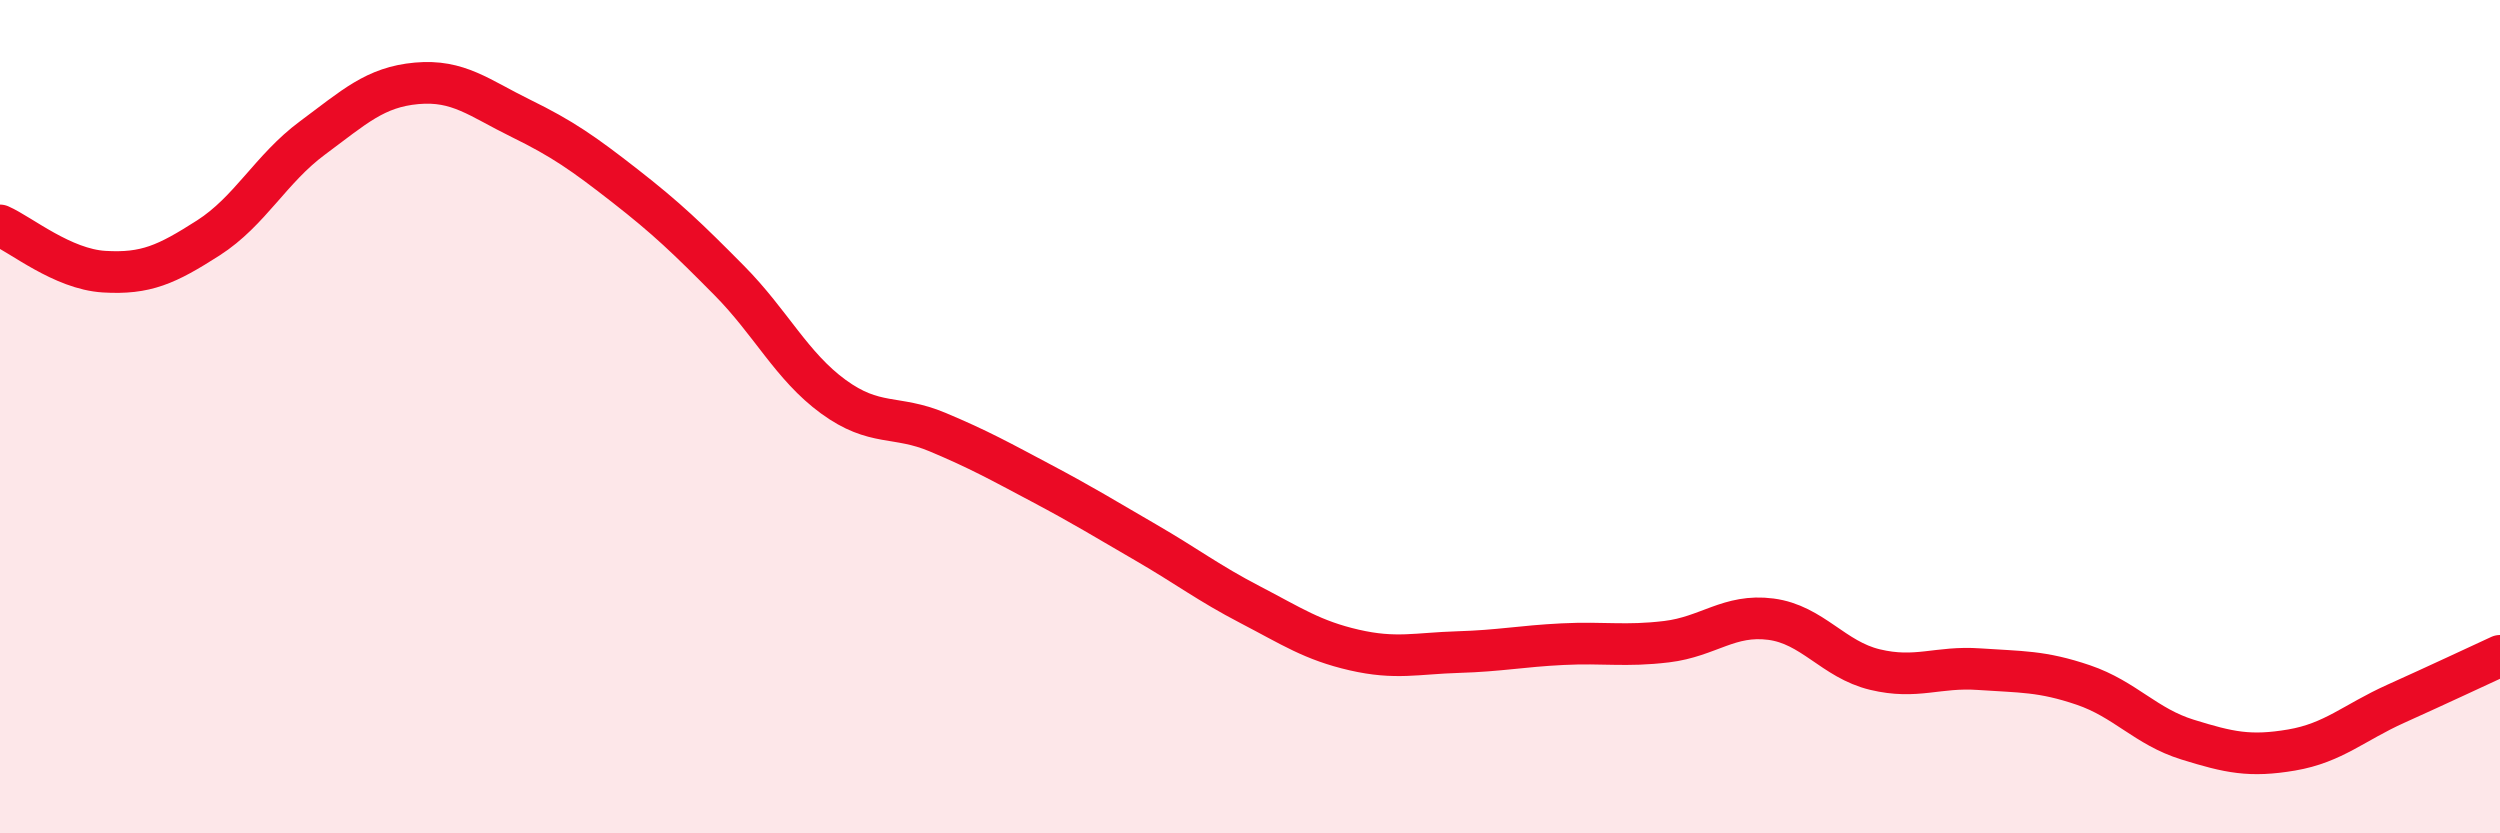 
    <svg width="60" height="20" viewBox="0 0 60 20" xmlns="http://www.w3.org/2000/svg">
      <path
        d="M 0,5.41 C 0.5,5.63 1.5,6.46 2.5,6.52 C 3.5,6.58 4,6.35 5,5.71 C 6,5.07 6.5,4.05 7.5,3.31 C 8.5,2.57 9,2.09 10,2 C 11,1.91 11.5,2.35 12.5,2.84 C 13.5,3.33 14,3.68 15,4.46 C 16,5.24 16.5,5.72 17.5,6.73 C 18.5,7.74 19,8.79 20,9.52 C 21,10.25 21.5,9.95 22.5,10.37 C 23.5,10.79 24,11.07 25,11.6 C 26,12.13 26.5,12.44 27.5,13.02 C 28.5,13.6 29,13.99 30,14.51 C 31,15.03 31.5,15.37 32.5,15.6 C 33.5,15.83 34,15.68 35,15.65 C 36,15.62 36.5,15.51 37.5,15.46 C 38.5,15.41 39,15.52 40,15.4 C 41,15.28 41.5,14.73 42.5,14.86 C 43.5,14.99 44,15.83 45,16.07 C 46,16.31 46.5,15.99 47.5,16.06 C 48.5,16.13 49,16.1 50,16.44 C 51,16.78 51.5,17.44 52.5,17.75 C 53.5,18.06 54,18.17 55,18 C 56,17.83 56.5,17.34 57.5,16.89 C 58.5,16.44 59.5,15.97 60,15.74L60 20L0 20Z"
        fill="#EB0A25"
        opacity="0.1"
        stroke-linecap="round"
        stroke-linejoin="round"
      />
      <path
        d="M 0,5.41 C 0.5,5.63 1.5,6.46 2.5,6.52 C 3.5,6.58 4,6.35 5,5.71 C 6,5.07 6.5,4.05 7.5,3.31 C 8.5,2.57 9,2.09 10,2 C 11,1.91 11.5,2.35 12.5,2.84 C 13.5,3.33 14,3.68 15,4.46 C 16,5.24 16.5,5.72 17.5,6.73 C 18.5,7.74 19,8.79 20,9.52 C 21,10.25 21.5,9.95 22.5,10.37 C 23.5,10.79 24,11.07 25,11.6 C 26,12.13 26.5,12.44 27.5,13.02 C 28.5,13.6 29,13.99 30,14.51 C 31,15.03 31.5,15.37 32.5,15.6 C 33.5,15.83 34,15.68 35,15.65 C 36,15.62 36.5,15.51 37.5,15.46 C 38.5,15.41 39,15.52 40,15.4 C 41,15.28 41.5,14.73 42.5,14.86 C 43.5,14.99 44,15.83 45,16.07 C 46,16.31 46.5,15.99 47.5,16.06 C 48.5,16.13 49,16.1 50,16.44 C 51,16.78 51.5,17.44 52.5,17.75 C 53.5,18.06 54,18.17 55,18 C 56,17.83 56.5,17.34 57.5,16.89 C 58.5,16.44 59.5,15.97 60,15.74"
        stroke="#EB0A25"
        stroke-width="1"
        fill="none"
        stroke-linecap="round"
        stroke-linejoin="round"
      />
    </svg>
  